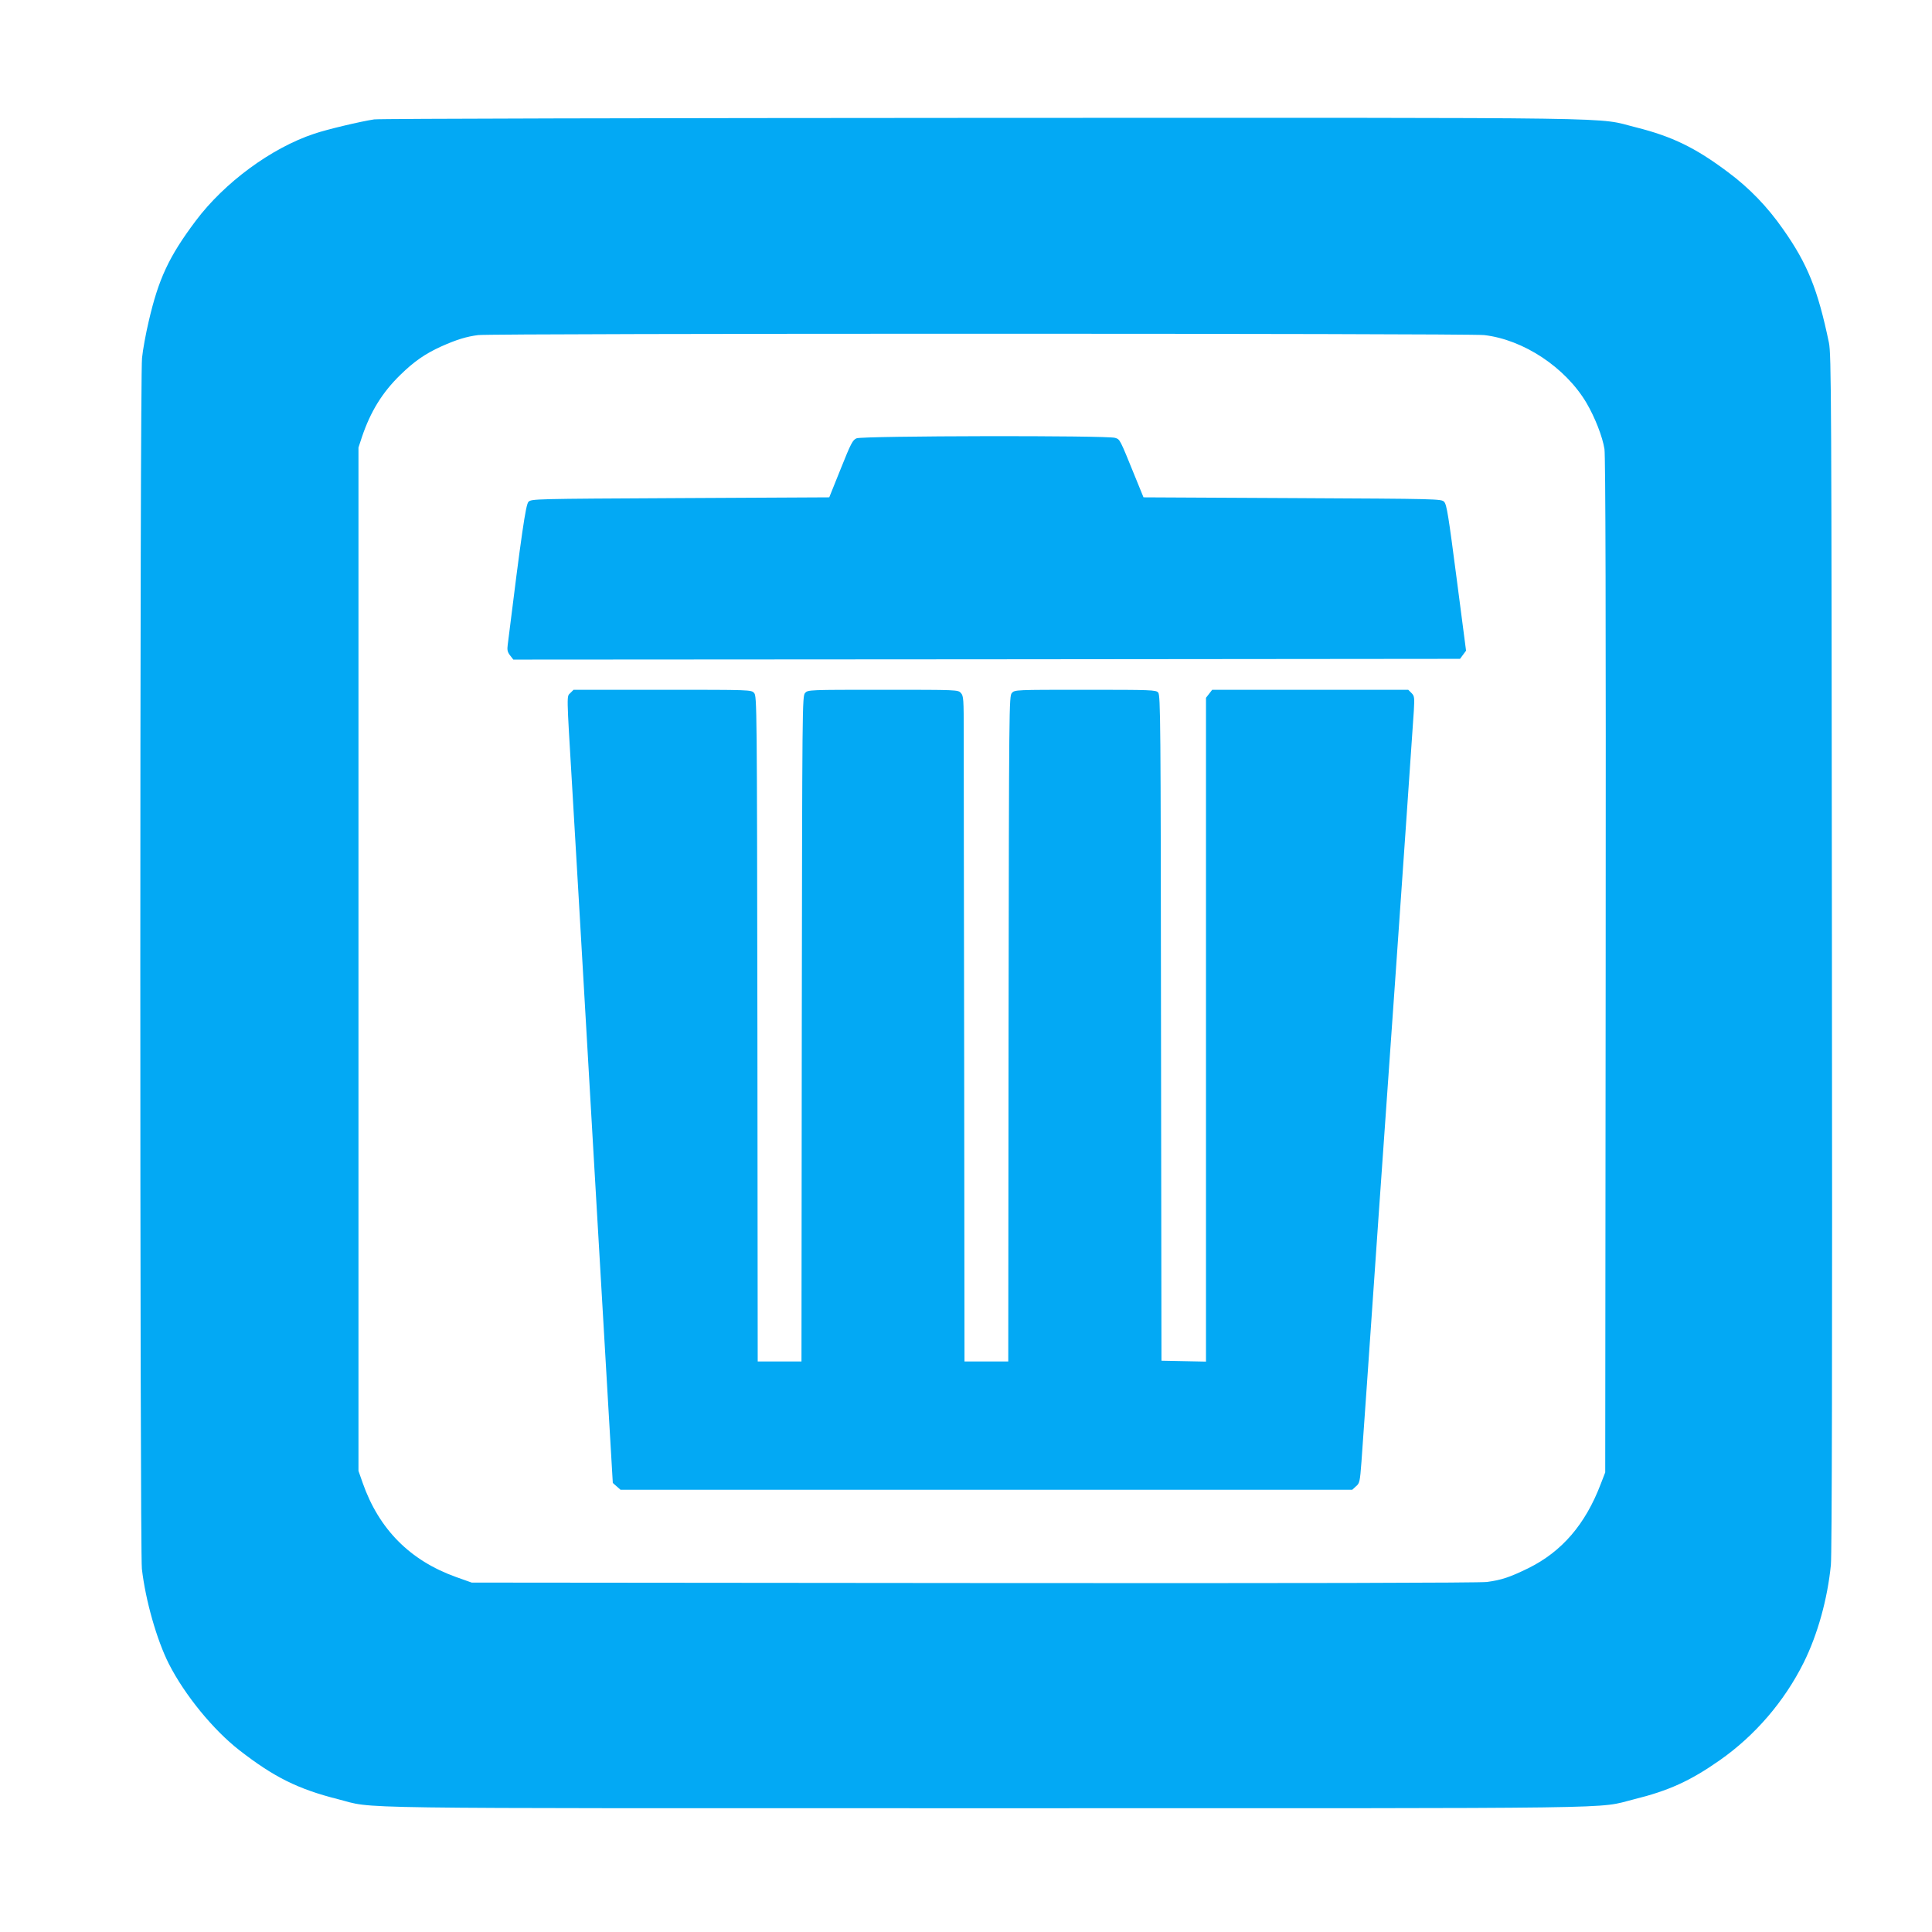 <?xml version="1.0" standalone="no"?>
<!DOCTYPE svg PUBLIC "-//W3C//DTD SVG 20010904//EN"
 "http://www.w3.org/TR/2001/REC-SVG-20010904/DTD/svg10.dtd">
<svg version="1.0" xmlns="http://www.w3.org/2000/svg"
 width="1280pt" height="1280pt" viewBox="0 0 1280 1280"
 preserveAspectRatio="xMidYMid meet">
<g transform="translate(0,1280) scale(0.1,-0.1)"
fill="#03a9f4" stroke="none">
<path d="M2479 12009 c-87 -13 -312 -66 -397 -95 -284 -94 -596 -324 -786
-578 -177 -236 -246 -384 -311 -666 -19 -80 -39 -189 -44 -242 -15 -133 -15
-7896 -1 -8022 24 -209 99 -472 179 -630 105 -206 294 -437 466 -571 230 -179
389 -258 654 -325 258 -65 -91 -60 4296 -60 4372 0 4031 -5 4290 59 230 57
372 121 569 259 234 164 428 390 556 647 92 185 158 422 180 647 7 69 10 1412
7 4058 -3 3717 -4 3960 -20 4040 -73 350 -141 521 -304 752 -104 149 -224 273
-364 377 -217 163 -371 237 -609 297 -279 69 80 64 -4320 63 -2192 -1 -4010
-5 -4041 -10z m7354 -1429 c260 -30 537 -213 677 -448 57 -97 107 -225 120
-307 7 -49 10 -1075 8 -3425 l-3 -3355 -29 -75 c-102 -269 -258 -450 -481
-560 -123 -60 -177 -78 -274 -91 -50 -6 -1237 -9 -3401 -7 l-3325 3 -104 37
c-304 109 -510 316 -618 623 l-28 80 0 3390 0 3390 23 70 c57 169 135 295 254
411 91 89 164 140 272 189 101 45 166 65 244 75 103 12 6560 12 6665 0z"/>
<path d="M5675 9896 c-26 -11 -37 -32 -105 -202 l-76 -189 -987 -5 c-970 -5
-987 -5 -1006 -25 -18 -19 -46 -212 -137 -945 -5 -36 -2 -50 16 -73 l21 -27
3136 2 3136 3 20 27 20 27 -63 483 c-53 407 -65 486 -82 503 -18 20 -35 20
-1005 25 l-987 5 -53 130 c-106 261 -102 253 -135 264 -48 17 -1673 14 -1713
-3z"/>
<path d="M3779 8209 c-25 -25 -26 11 11 -609 11 -184 31 -528 45 -765 26 -456
158 -2721 200 -3435 l25 -425 25 -22 26 -23 2424 0 2424 0 25 23 c24 20 26 31
36 162 9 127 49 689 115 1650 24 344 49 701 115 1635 38 544 109 1566 117
1691 5 89 4 98 -16 118 l-21 21 -649 0 -650 0 -20 -26 -21 -27 0 -2199 0
-2199 -147 3 -148 3 -3 2204 c-2 2034 -3 2206 -19 2223 -15 17 -44 18 -483 18
-462 0 -467 0 -486 -21 -19 -21 -19 -74 -22 -2225 l-2 -2204 -145 0 -145 0 -2
1948 c-2 1071 -3 2062 -3 2203 0 239 -1 258 -19 278 -19 21 -23 21 -516 21
-492 0 -497 0 -516 -21 -19 -21 -19 -74 -22 -2225 l-2 -2204 -145 0 -145 0 -2
2204 c-3 2151 -3 2204 -22 2225 -19 21 -22 21 -608 21 l-588 0 -21 -21z"/>
</g>
</svg>
